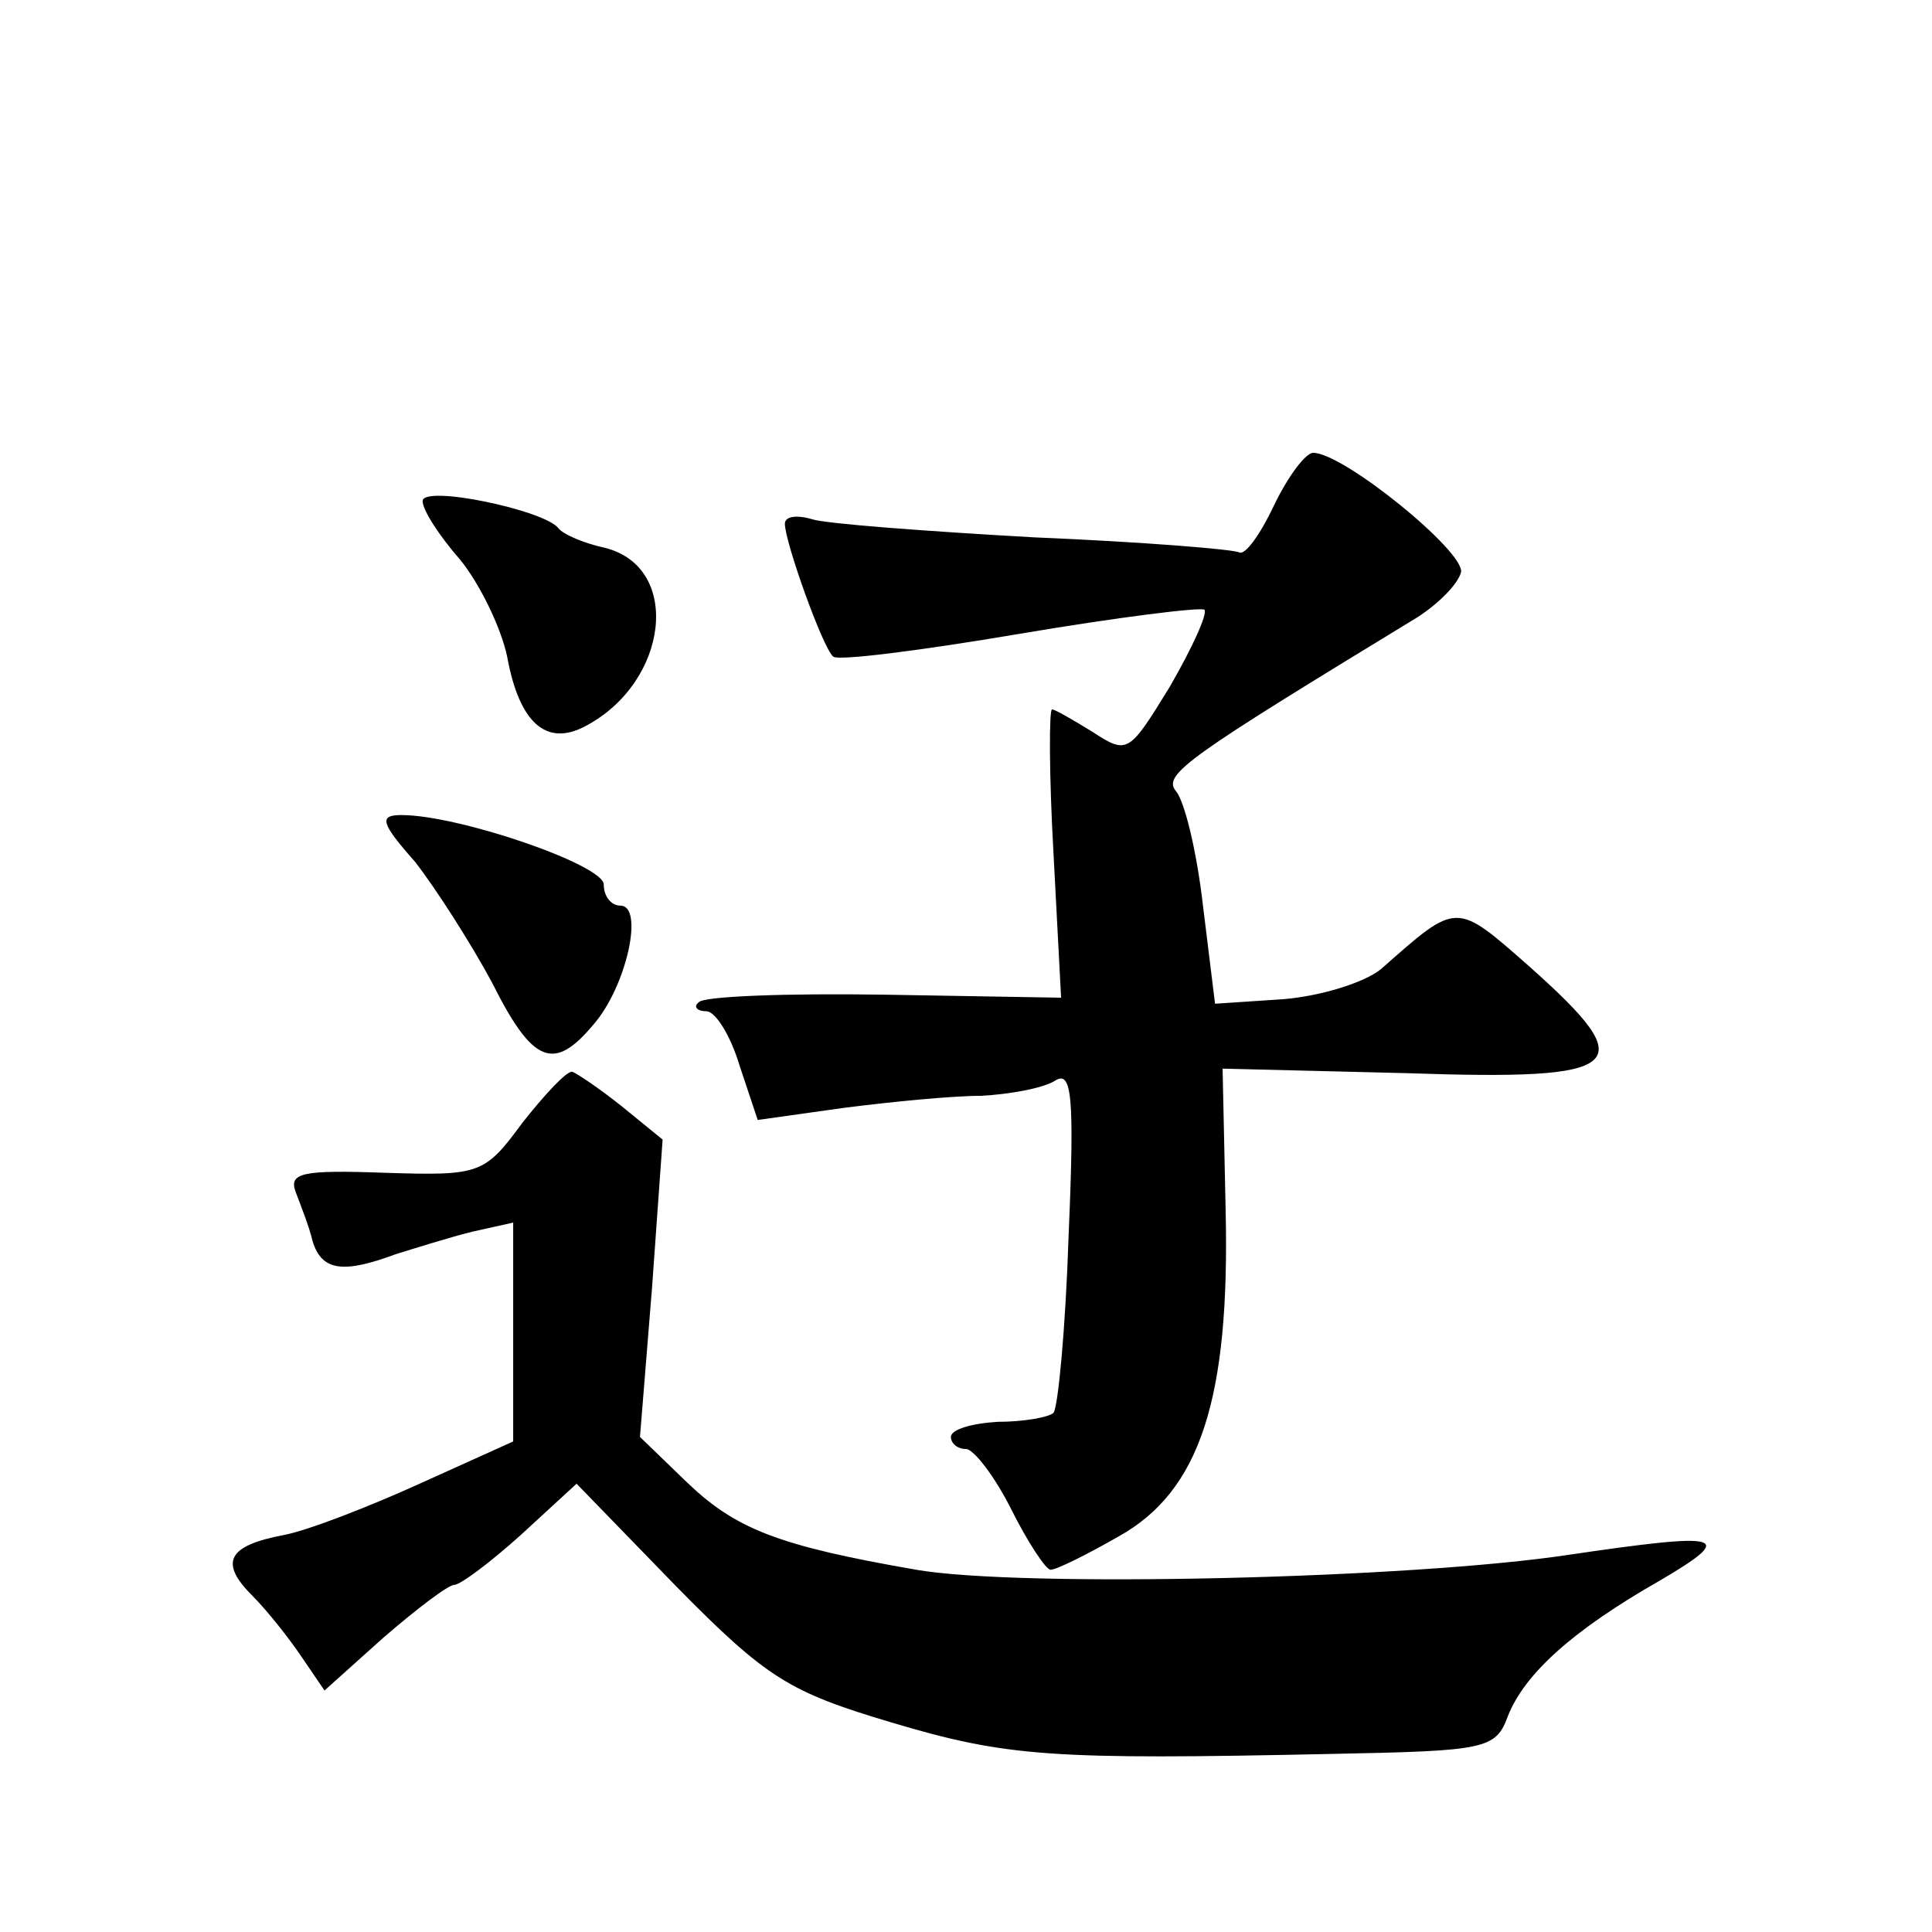 <?xml version="1.0" standalone="no"?>
<!DOCTYPE svg PUBLIC "-//W3C//DTD SVG 20010904//EN"
 "http://www.w3.org/TR/2001/REC-SVG-20010904/DTD/svg10.dtd">
<svg version="1.0" xmlns="http://www.w3.org/2000/svg"
 width="128pt" height="128pt" viewBox="0 0 128 128"
 preserveAspectRatio="xMidYMid meet">
<g transform="translate(0,128) scale(0.1,-0.1)"
fill="#0" stroke="none">
<path d="M844 945 c-9 -19 -19 -33 -23 -31 -3 2 -64 7 -136 10 -71 4 -138 9 -147
12 -10 3 -18 2 -18 -3 0 -12 25 -82 32 -88 3 -3 58 4 123 15 65 11 121 18 123 16
2 -3 -8 -25 -23 -51 -27 -44 -28 -45 -51 -30 -13 8 -25 15 -27 15 -2 0 -2 -43 1
-96 l5 -95 -117 2 c-64 1 -120 -1 -123 -5 -4 -3 -1 -6 5 -6 6 0 16 -16 22 -36 l12
-36 57 8 c31 4 72 8 91 8 19 1 41 5 49 10 11 7 13 -9 9 -102 -2 -62 -7 -114 -10
-118 -3 -3 -20 -6 -37 -6 -17 -1 -31 -5 -31 -10 0 -4 4 -8 10 -8 5 0 19 -18 30
-40 11 -22 23 -40 26 -40 4 0 24 10 45 22 54 30 74 91 71 217 l-2 93 122 -3 c146
-5 156 4 82 70 -50 44 -48 44 -99 -1 -11 -9 -40 -18 -65 -20 l-45 -3 -8 65 c-4
35 -12 69 -18 76 -9 11 9 23 160 115 14 9 27 22 29 30 2 14 -78 79 -98 79 -5 0
-17 -16 -26 -35z M280 948 c0 -6 11 -23 25 -39 13 -16 27 -45 31 -64 8 -44 26 -60
52 -46 55 29 64 105 13 118 -14 3 -28 9 -31 13 -9 12 -90 29 -90 18z M275 709 c14
-18 37 -54 51 -80 27 -54 41 -59 67 -28 22 25 34 79 18 79 -6 0 -11 6 -11 14 0
13 -96 46 -134 46 -15 0 -14 -5 9 -31z M346 536 c-25 -34 -28 -35 -91 -33 -55 2
-64 0 -59 -13 3 -8 9 -23 11 -32 6 -20 20 -22 55 -9 13 4 35 11 51 15 l27 6 0 -72
0 -73 -62 -28 c-33 -15 -74 -31 -90 -34 -37 -7 -43 -18 -21 -40 10 -10 25 -29 33
-41 l15 -22 39 35 c22 19 43 35 47 35 4 0 24 15 44 33 l37 34 66 -68 c60 -61 75
-70 142 -90 77 -23 106 -25 293 -21 101 2 108 3 116 25 11 28 43 57 101 90 51 30
42 32 -60 17 -105 -16 -364 -22 -433 -10 -92 16 -120 27 -153 59 l-30 29 8 99 7
98 -27 22 c-15 12 -30 22 -33 23 -4 0 -18 -15 -33 -34z"/>
</g>
</svg>
